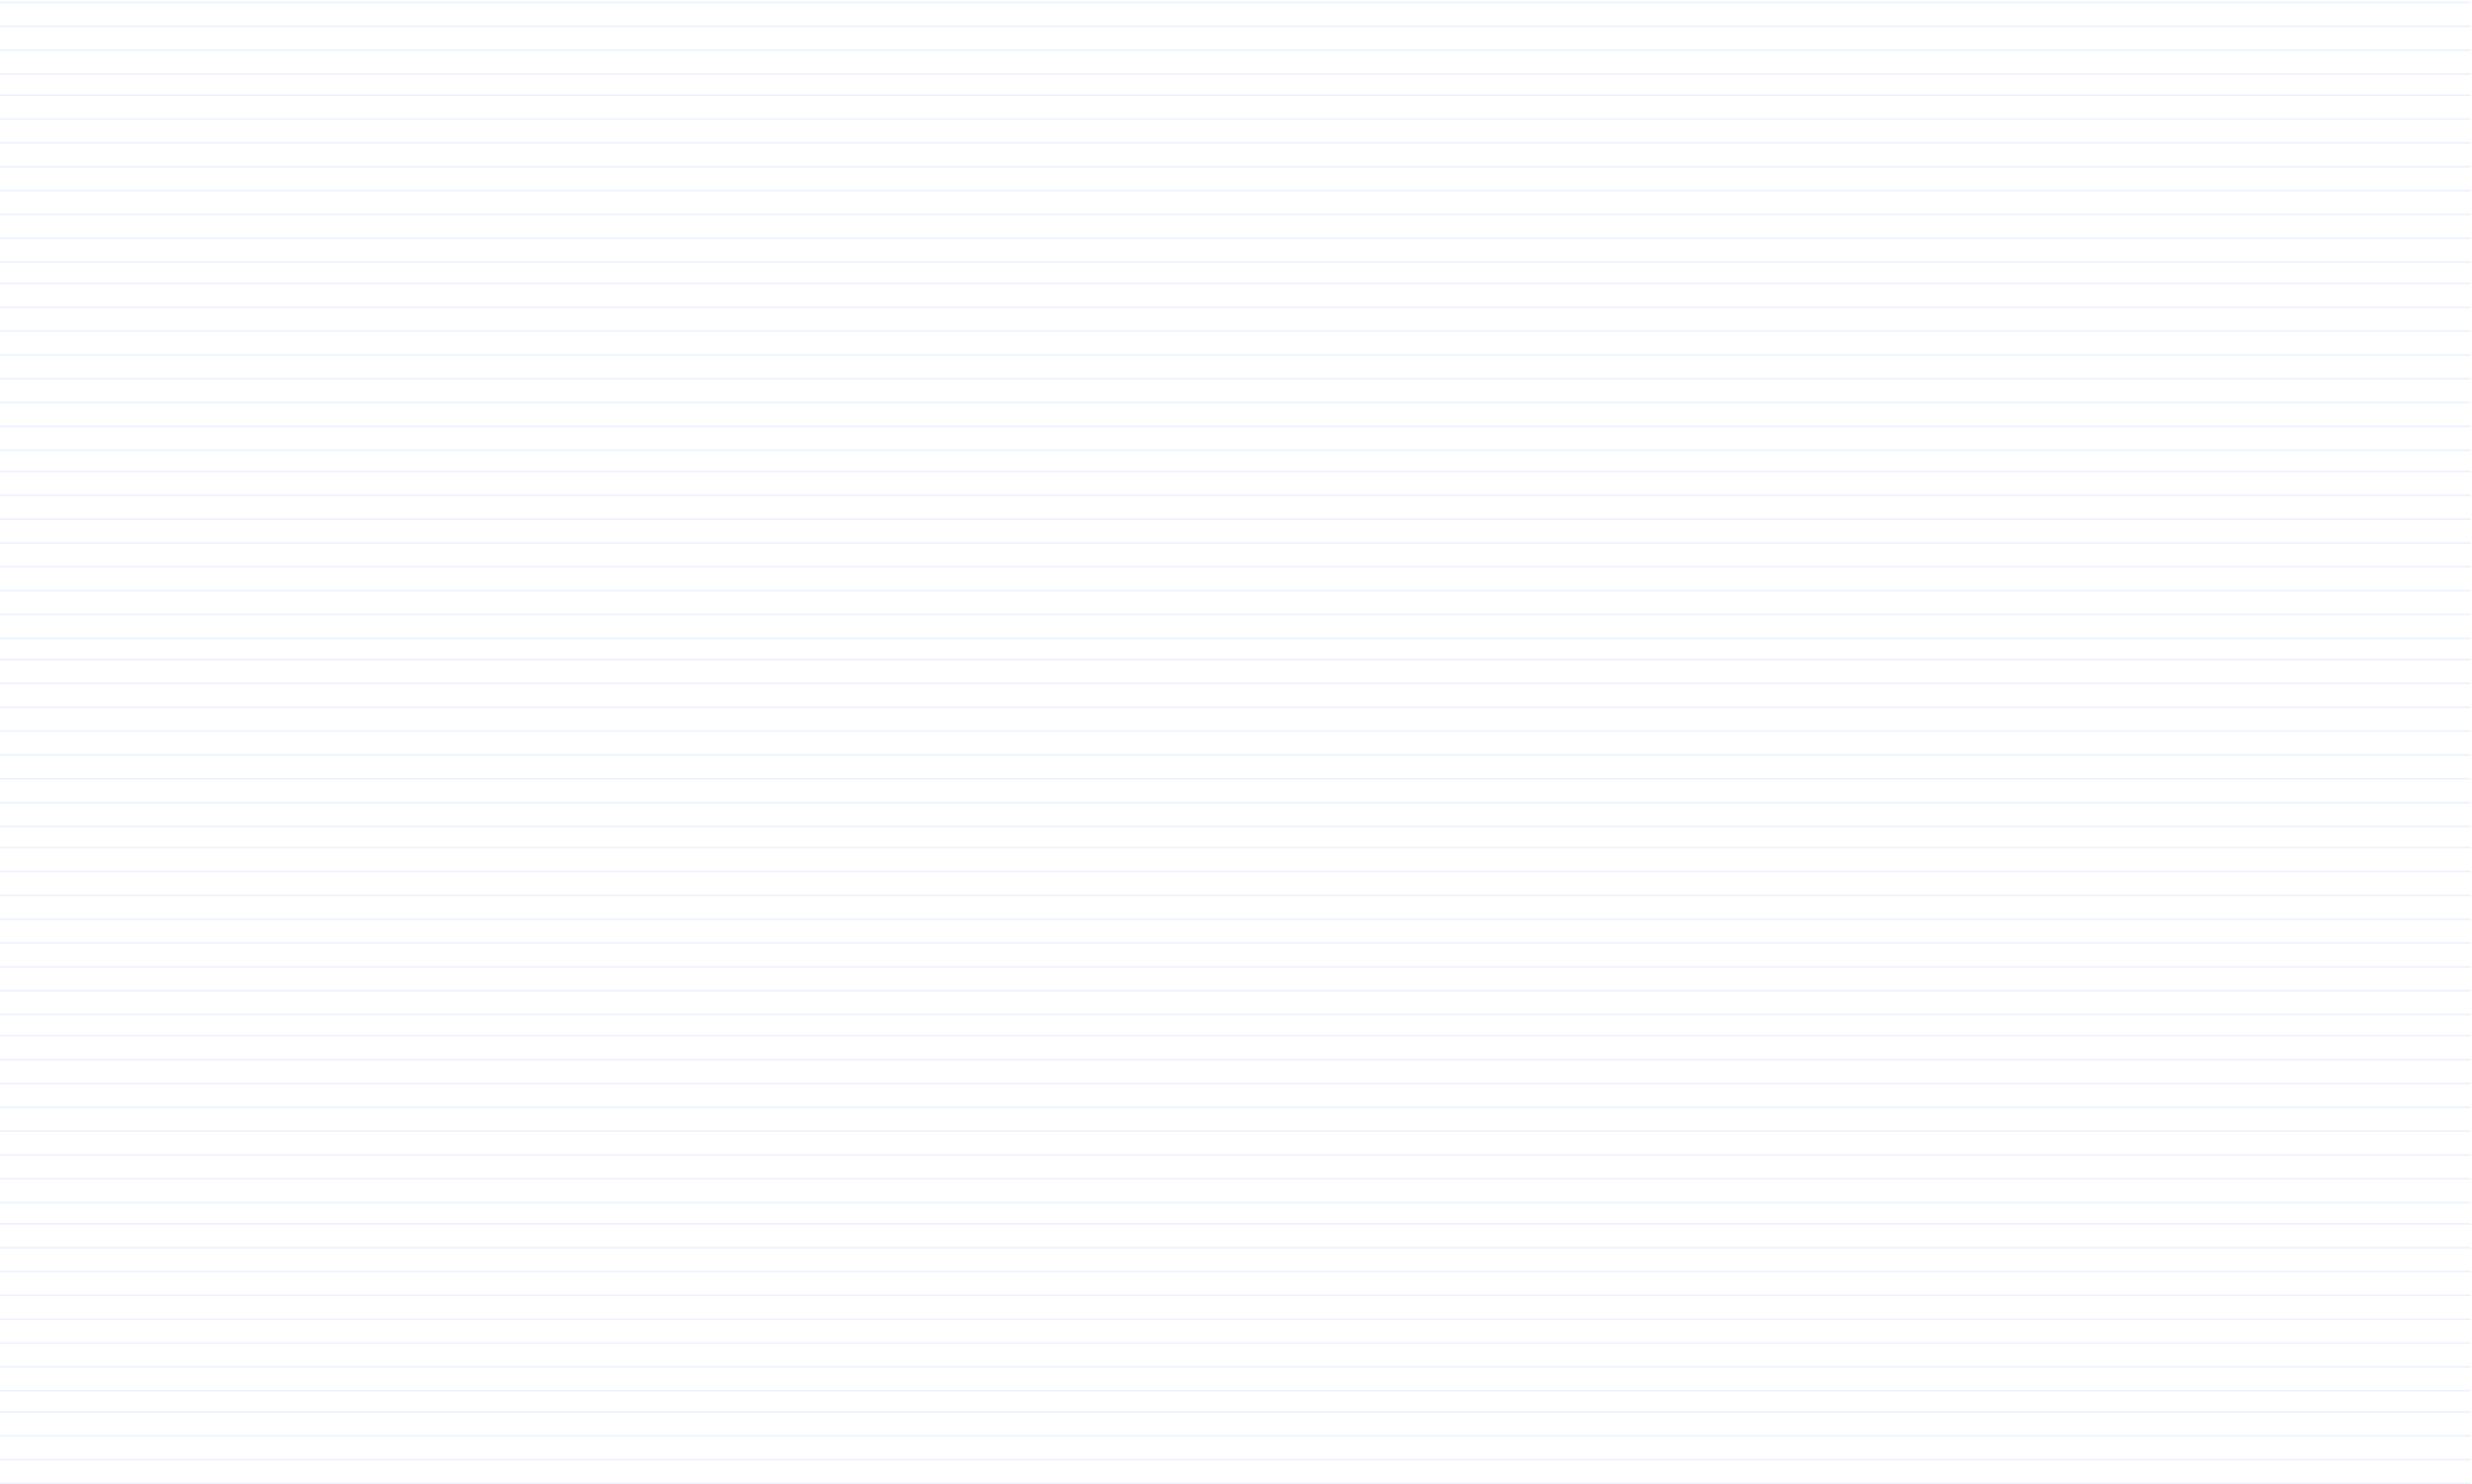<svg width="746" height="448" viewBox="0 0 746 448" fill="none" xmlns="http://www.w3.org/2000/svg">
<line y1="220.656" x2="745.652" y2="220.656" stroke="#84ABFF" stroke-opacity="0.15" stroke-width="0.5"/>
<line y1="213.453" x2="745.652" y2="213.453" stroke="#84ABFF" stroke-opacity="0.15" stroke-width="0.5"/>
<line y1="206.258" x2="745.652" y2="206.258" stroke="#84ABFF" stroke-opacity="0.15" stroke-width="0.5"/>
<line y1="199.062" x2="745.652" y2="199.062" stroke="#84ABFF" stroke-opacity="0.15" stroke-width="0.5"/>
<line y1="192.664" x2="745.652" y2="192.664" stroke="#84ABFF" stroke-opacity="0.15" stroke-width="0.5"/>
<line y1="185.469" x2="745.652" y2="185.469" stroke="#84ABFF" stroke-opacity="0.15" stroke-width="0.5"/>
<line y1="178.273" x2="745.652" y2="178.273" stroke="#84ABFF" stroke-opacity="0.15" stroke-width="0.5"/>
<line y1="171.078" x2="745.652" y2="171.078" stroke="#84ABFF" stroke-opacity="0.15" stroke-width="0.5"/>
<line y1="163.875" x2="745.652" y2="163.875" stroke="#84ABFF" stroke-opacity="0.15" stroke-width="0.5"/>
<line y1="156.68" x2="745.652" y2="156.68" stroke="#84ABFF" stroke-opacity="0.15" stroke-width="0.5"/>
<line y1="149.484" x2="745.652" y2="149.484" stroke="#84ABFF" stroke-opacity="0.15" stroke-width="0.5"/>
<line y1="142.289" x2="745.652" y2="142.289" stroke="#84ABFF" stroke-opacity="0.15" stroke-width="0.5"/>
<line y1="135.891" x2="745.652" y2="135.891" stroke="#84ABFF" stroke-opacity="0.15" stroke-width="0.5"/>
<line y1="128.695" x2="745.652" y2="128.695" stroke="#84ABFF" stroke-opacity="0.15" stroke-width="0.5"/>
<line y1="121.492" x2="745.652" y2="121.492" stroke="#84ABFF" stroke-opacity="0.15" stroke-width="0.5"/>
<line y1="114.297" x2="745.652" y2="114.297" stroke="#84ABFF" stroke-opacity="0.15" stroke-width="0.5"/>
<line y1="107.102" x2="745.652" y2="107.102" stroke="#84ABFF" stroke-opacity="0.15" stroke-width="0.5"/>
<line y1="99.906" x2="745.652" y2="99.906" stroke="#84ABFF" stroke-opacity="0.15" stroke-width="0.5"/>
<line y1="92.711" x2="745.652" y2="92.711" stroke="#84ABFF" stroke-opacity="0.15" stroke-width="0.5"/>
<line y1="85.516" x2="745.652" y2="85.516" stroke="#84ABFF" stroke-opacity="0.15" stroke-width="0.5"/>
<line y1="79.117" x2="745.652" y2="79.117" stroke="#84ABFF" stroke-opacity="0.15" stroke-width="0.5"/>
<line y1="71.922" x2="745.652" y2="71.922" stroke="#84ABFF" stroke-opacity="0.15" stroke-width="0.5"/>
<line y1="64.719" x2="745.652" y2="64.719" stroke="#84ABFF" stroke-opacity="0.15" stroke-width="0.5"/>
<line y1="57.523" x2="745.652" y2="57.523" stroke="#84ABFF" stroke-opacity="0.15" stroke-width="0.5"/>
<line y1="50.328" x2="745.652" y2="50.328" stroke="#84ABFF" stroke-opacity="0.15" stroke-width="0.5"/>
<line y1="43.133" x2="745.652" y2="43.133" stroke="#84ABFF" stroke-opacity="0.15" stroke-width="0.5"/>
<line y1="35.938" x2="745.652" y2="35.938" stroke="#84ABFF" stroke-opacity="0.15" stroke-width="0.5"/>
<line y1="28.734" x2="745.652" y2="28.734" stroke="#84ABFF" stroke-opacity="0.15" stroke-width="0.5"/>
<line y1="22.344" x2="745.652" y2="22.344" stroke="#84ABFF" stroke-opacity="0.15" stroke-width="0.5"/>
<line y1="15.141" x2="745.652" y2="15.141" stroke="#84ABFF" stroke-opacity="0.15" stroke-width="0.5"/>
<line y1="7.945" x2="745.652" y2="7.945" stroke="#84ABFF" stroke-opacity="0.15" stroke-width="0.5"/>
<line y1="0.75" x2="745.652" y2="0.75" stroke="#84ABFF" stroke-opacity="0.15" stroke-width="0.5"/>
<line y1="447.75" x2="745.652" y2="447.75" stroke="#84ABFF" stroke-opacity="0.15" stroke-width="0.5"/>
<line y1="440.555" x2="745.652" y2="440.555" stroke="#84ABFF" stroke-opacity="0.15" stroke-width="0.5"/>
<line y1="433.359" x2="745.652" y2="433.359" stroke="#84ABFF" stroke-opacity="0.15" stroke-width="0.5"/>
<line y1="426.156" x2="745.652" y2="426.156" stroke="#84ABFF" stroke-opacity="0.15" stroke-width="0.5"/>
<line y1="419.766" x2="745.652" y2="419.766" stroke="#84ABFF" stroke-opacity="0.15" stroke-width="0.5"/>
<line y1="412.562" x2="745.652" y2="412.562" stroke="#84ABFF" stroke-opacity="0.15" stroke-width="0.5"/>
<line y1="405.367" x2="745.652" y2="405.367" stroke="#84ABFF" stroke-opacity="0.15" stroke-width="0.5"/>
<line y1="398.172" x2="745.652" y2="398.172" stroke="#84ABFF" stroke-opacity="0.15" stroke-width="0.5"/>
<line y1="390.977" x2="745.652" y2="390.977" stroke="#84ABFF" stroke-opacity="0.15" stroke-width="0.5"/>
<line y1="383.781" x2="745.652" y2="383.781" stroke="#84ABFF" stroke-opacity="0.15" stroke-width="0.5"/>
<line y1="376.578" x2="745.652" y2="376.578" stroke="#84ABFF" stroke-opacity="0.15" stroke-width="0.5"/>
<line y1="369.383" x2="745.652" y2="369.383" stroke="#84ABFF" stroke-opacity="0.15" stroke-width="0.5"/>
<line y1="362.984" x2="745.652" y2="362.984" stroke="#84ABFF" stroke-opacity="0.15" stroke-width="0.5"/>
<line y1="355.789" x2="745.652" y2="355.789" stroke="#84ABFF" stroke-opacity="0.15" stroke-width="0.5"/>
<line y1="348.594" x2="745.652" y2="348.594" stroke="#84ABFF" stroke-opacity="0.15" stroke-width="0.5"/>
<line y1="341.398" x2="745.652" y2="341.398" stroke="#84ABFF" stroke-opacity="0.15" stroke-width="0.5"/>
<line y1="334.203" x2="745.652" y2="334.203" stroke="#84ABFF" stroke-opacity="0.15" stroke-width="0.5"/>
<line y1="327.008" x2="745.652" y2="327.008" stroke="#84ABFF" stroke-opacity="0.15" stroke-width="0.5"/>
<line y1="319.805" x2="745.652" y2="319.805" stroke="#84ABFF" stroke-opacity="0.15" stroke-width="0.5"/>
<line y1="312.609" x2="745.652" y2="312.609" stroke="#84ABFF" stroke-opacity="0.15" stroke-width="0.5"/>
<line y1="306.211" x2="745.652" y2="306.211" stroke="#84ABFF" stroke-opacity="0.15" stroke-width="0.5"/>
<line y1="299.016" x2="745.652" y2="299.016" stroke="#84ABFF" stroke-opacity="0.15" stroke-width="0.5"/>
<line y1="291.82" x2="745.652" y2="291.82" stroke="#84ABFF" stroke-opacity="0.15" stroke-width="0.5"/>
<line y1="284.625" x2="745.652" y2="284.625" stroke="#84ABFF" stroke-opacity="0.15" stroke-width="0.5"/>
<line y1="277.422" x2="745.652" y2="277.422" stroke="#84ABFF" stroke-opacity="0.15" stroke-width="0.5"/>
<line y1="270.227" x2="745.652" y2="270.227" stroke="#84ABFF" stroke-opacity="0.15" stroke-width="0.5"/>
<line y1="263.031" x2="745.652" y2="263.031" stroke="#84ABFF" stroke-opacity="0.15" stroke-width="0.5"/>
<line y1="255.836" x2="745.652" y2="255.836" stroke="#84ABFF" stroke-opacity="0.15" stroke-width="0.5"/>
<line y1="249.438" x2="745.652" y2="249.438" stroke="#84ABFF" stroke-opacity="0.15" stroke-width="0.5"/>
<line y1="242.242" x2="745.652" y2="242.242" stroke="#84ABFF" stroke-opacity="0.15" stroke-width="0.5"/>
<line y1="235.047" x2="745.652" y2="235.047" stroke="#84ABFF" stroke-opacity="0.15" stroke-width="0.5"/>
<line y1="227.844" x2="745.652" y2="227.844" stroke="#84ABFF" stroke-opacity="0.15" stroke-width="0.5"/>
</svg>
